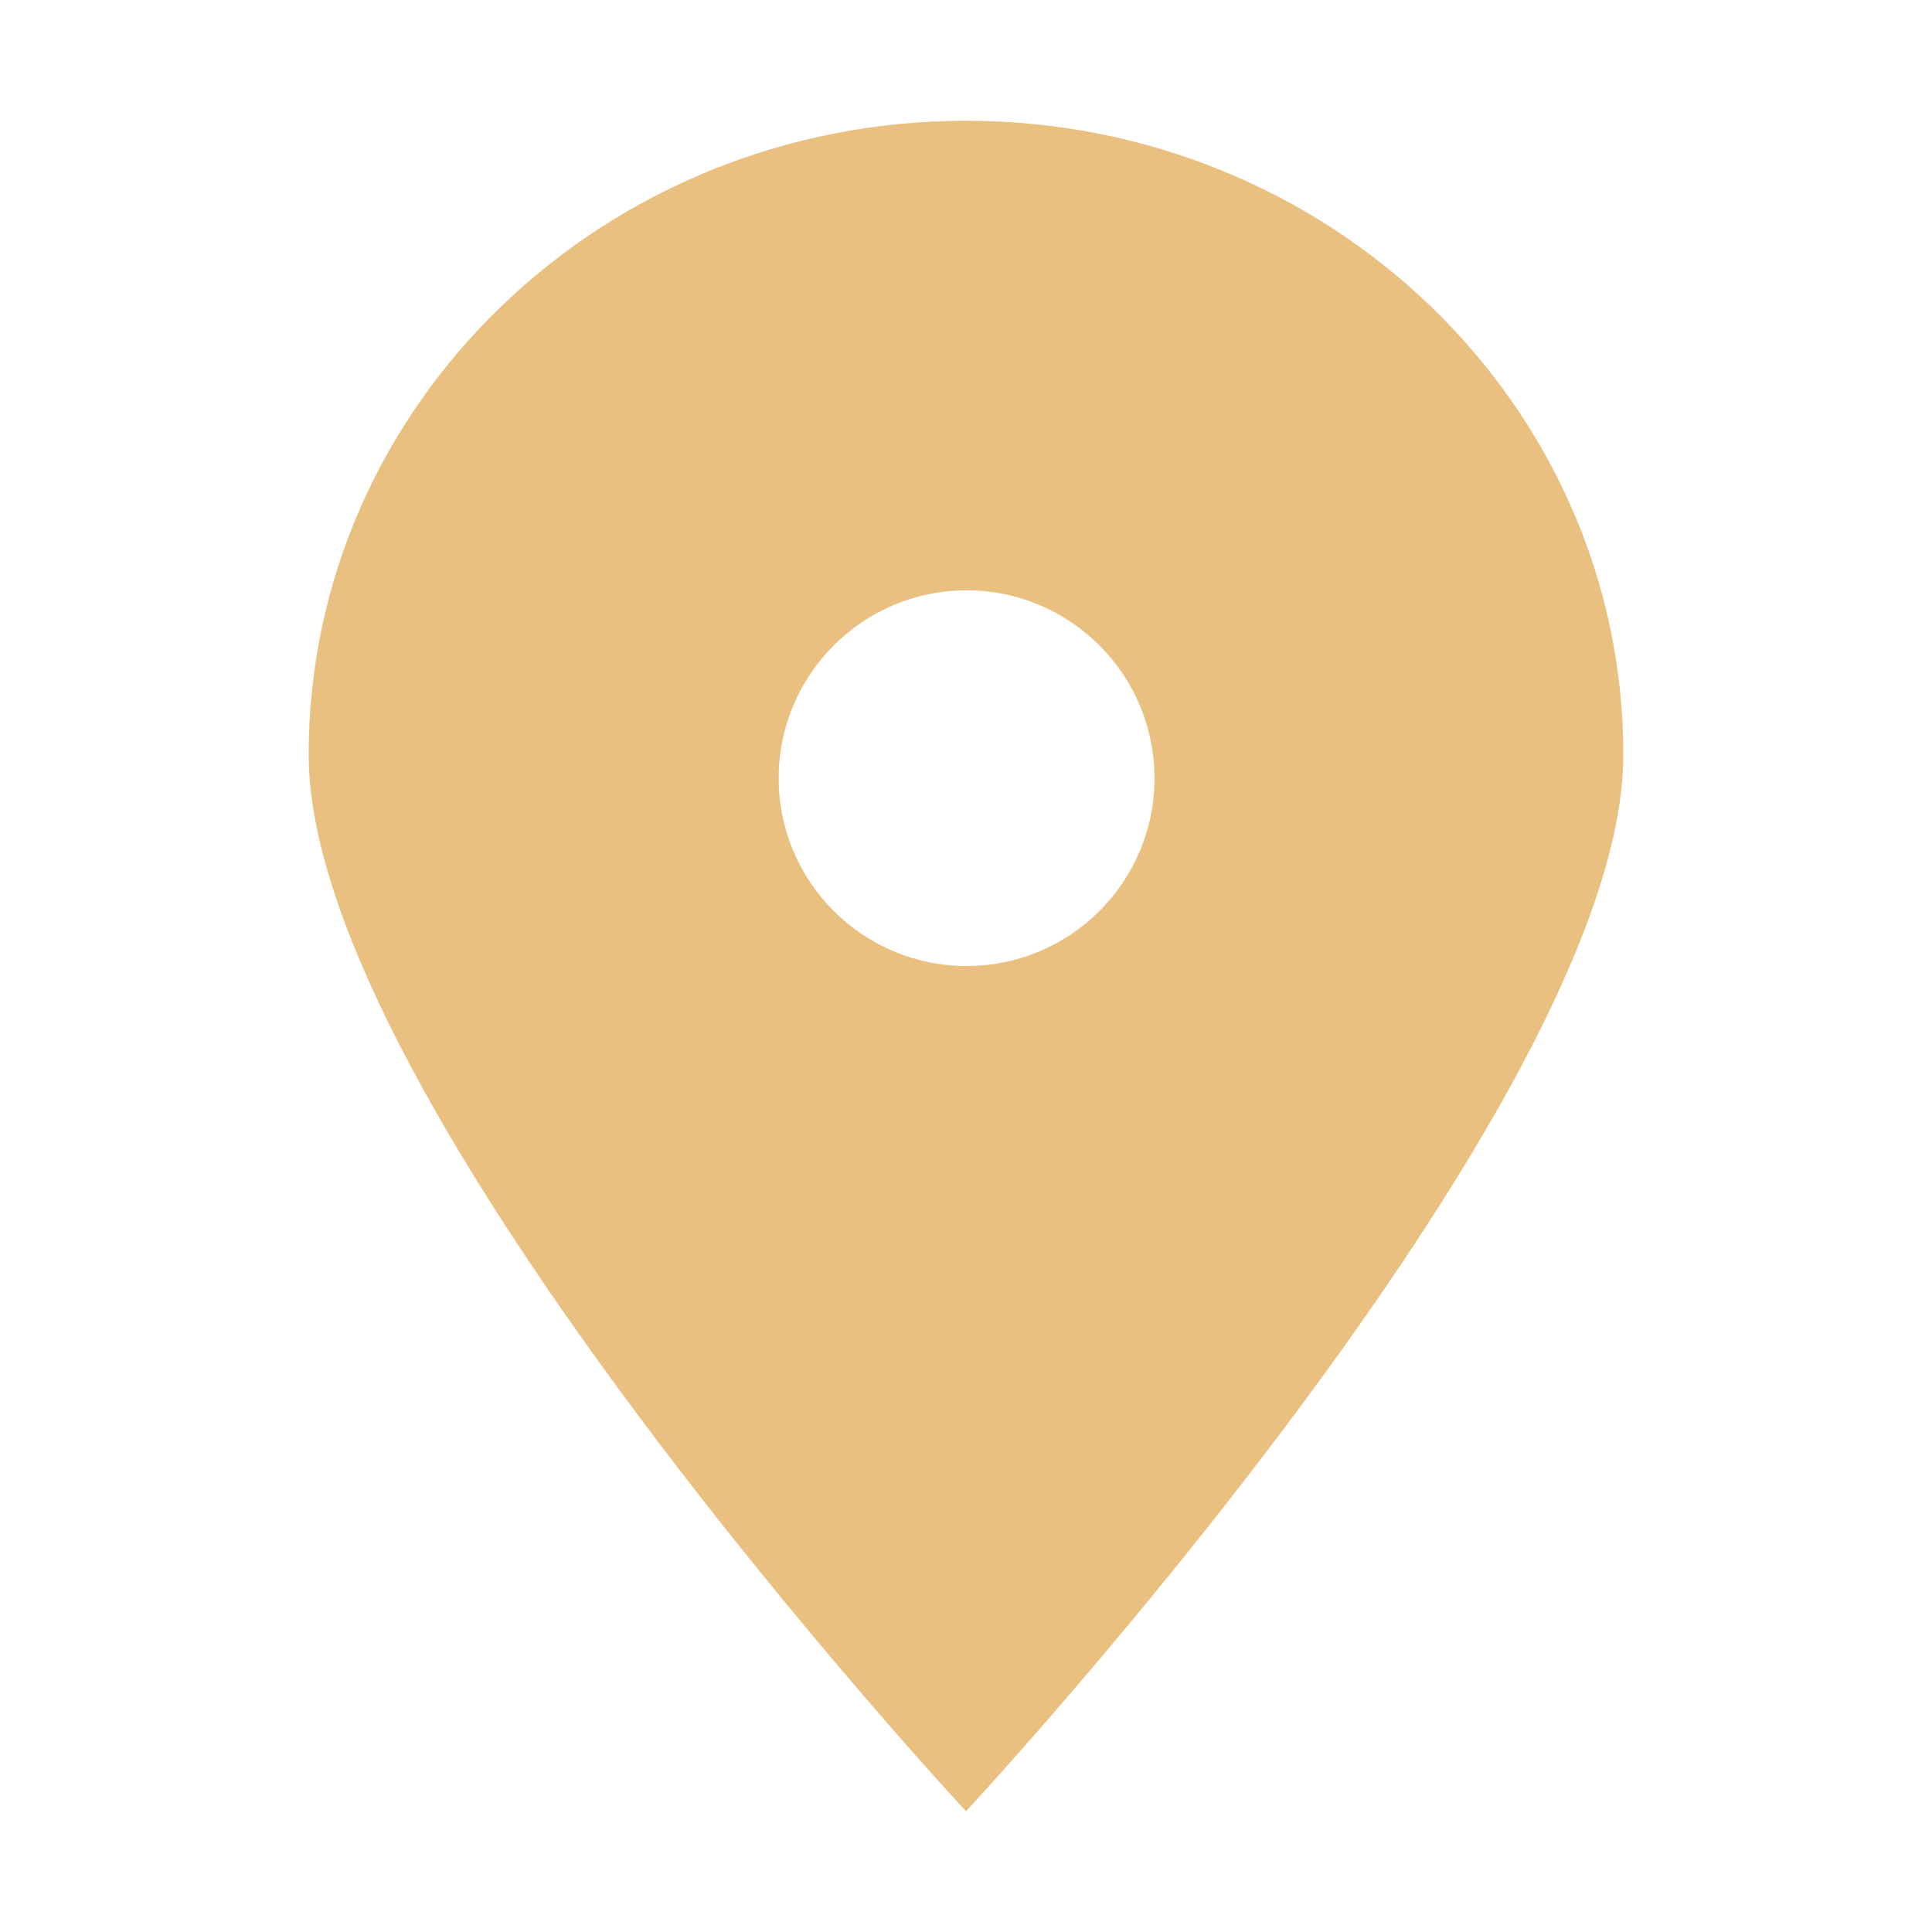 <?xml version="1.0" standalone="no"?><!DOCTYPE svg PUBLIC "-//W3C//DTD SVG 1.1//EN" "http://www.w3.org/Graphics/SVG/1.1/DTD/svg11.dtd"><svg t="1621492462335" class="icon" viewBox="0 0 1024 1024" version="1.1" xmlns="http://www.w3.org/2000/svg" p-id="7874" xmlns:xlink="http://www.w3.org/1999/xlink" width="200" height="200"><defs><style type="text/css"></style></defs><path d="M512 64c-192.4 0-348.4 150.4-348.4 336S512 960 512 960s348.4-374.4 348.4-560c0-185.6-156-336-348.4-336z m0.3 448c-55 0-99.6-44.6-99.6-99.5s44.6-99.6 99.6-99.6c55 0 99.6 44.6 99.6 99.6S567.3 512 512.3 512z" fill="#E9C080" p-id="7875"></path></svg>